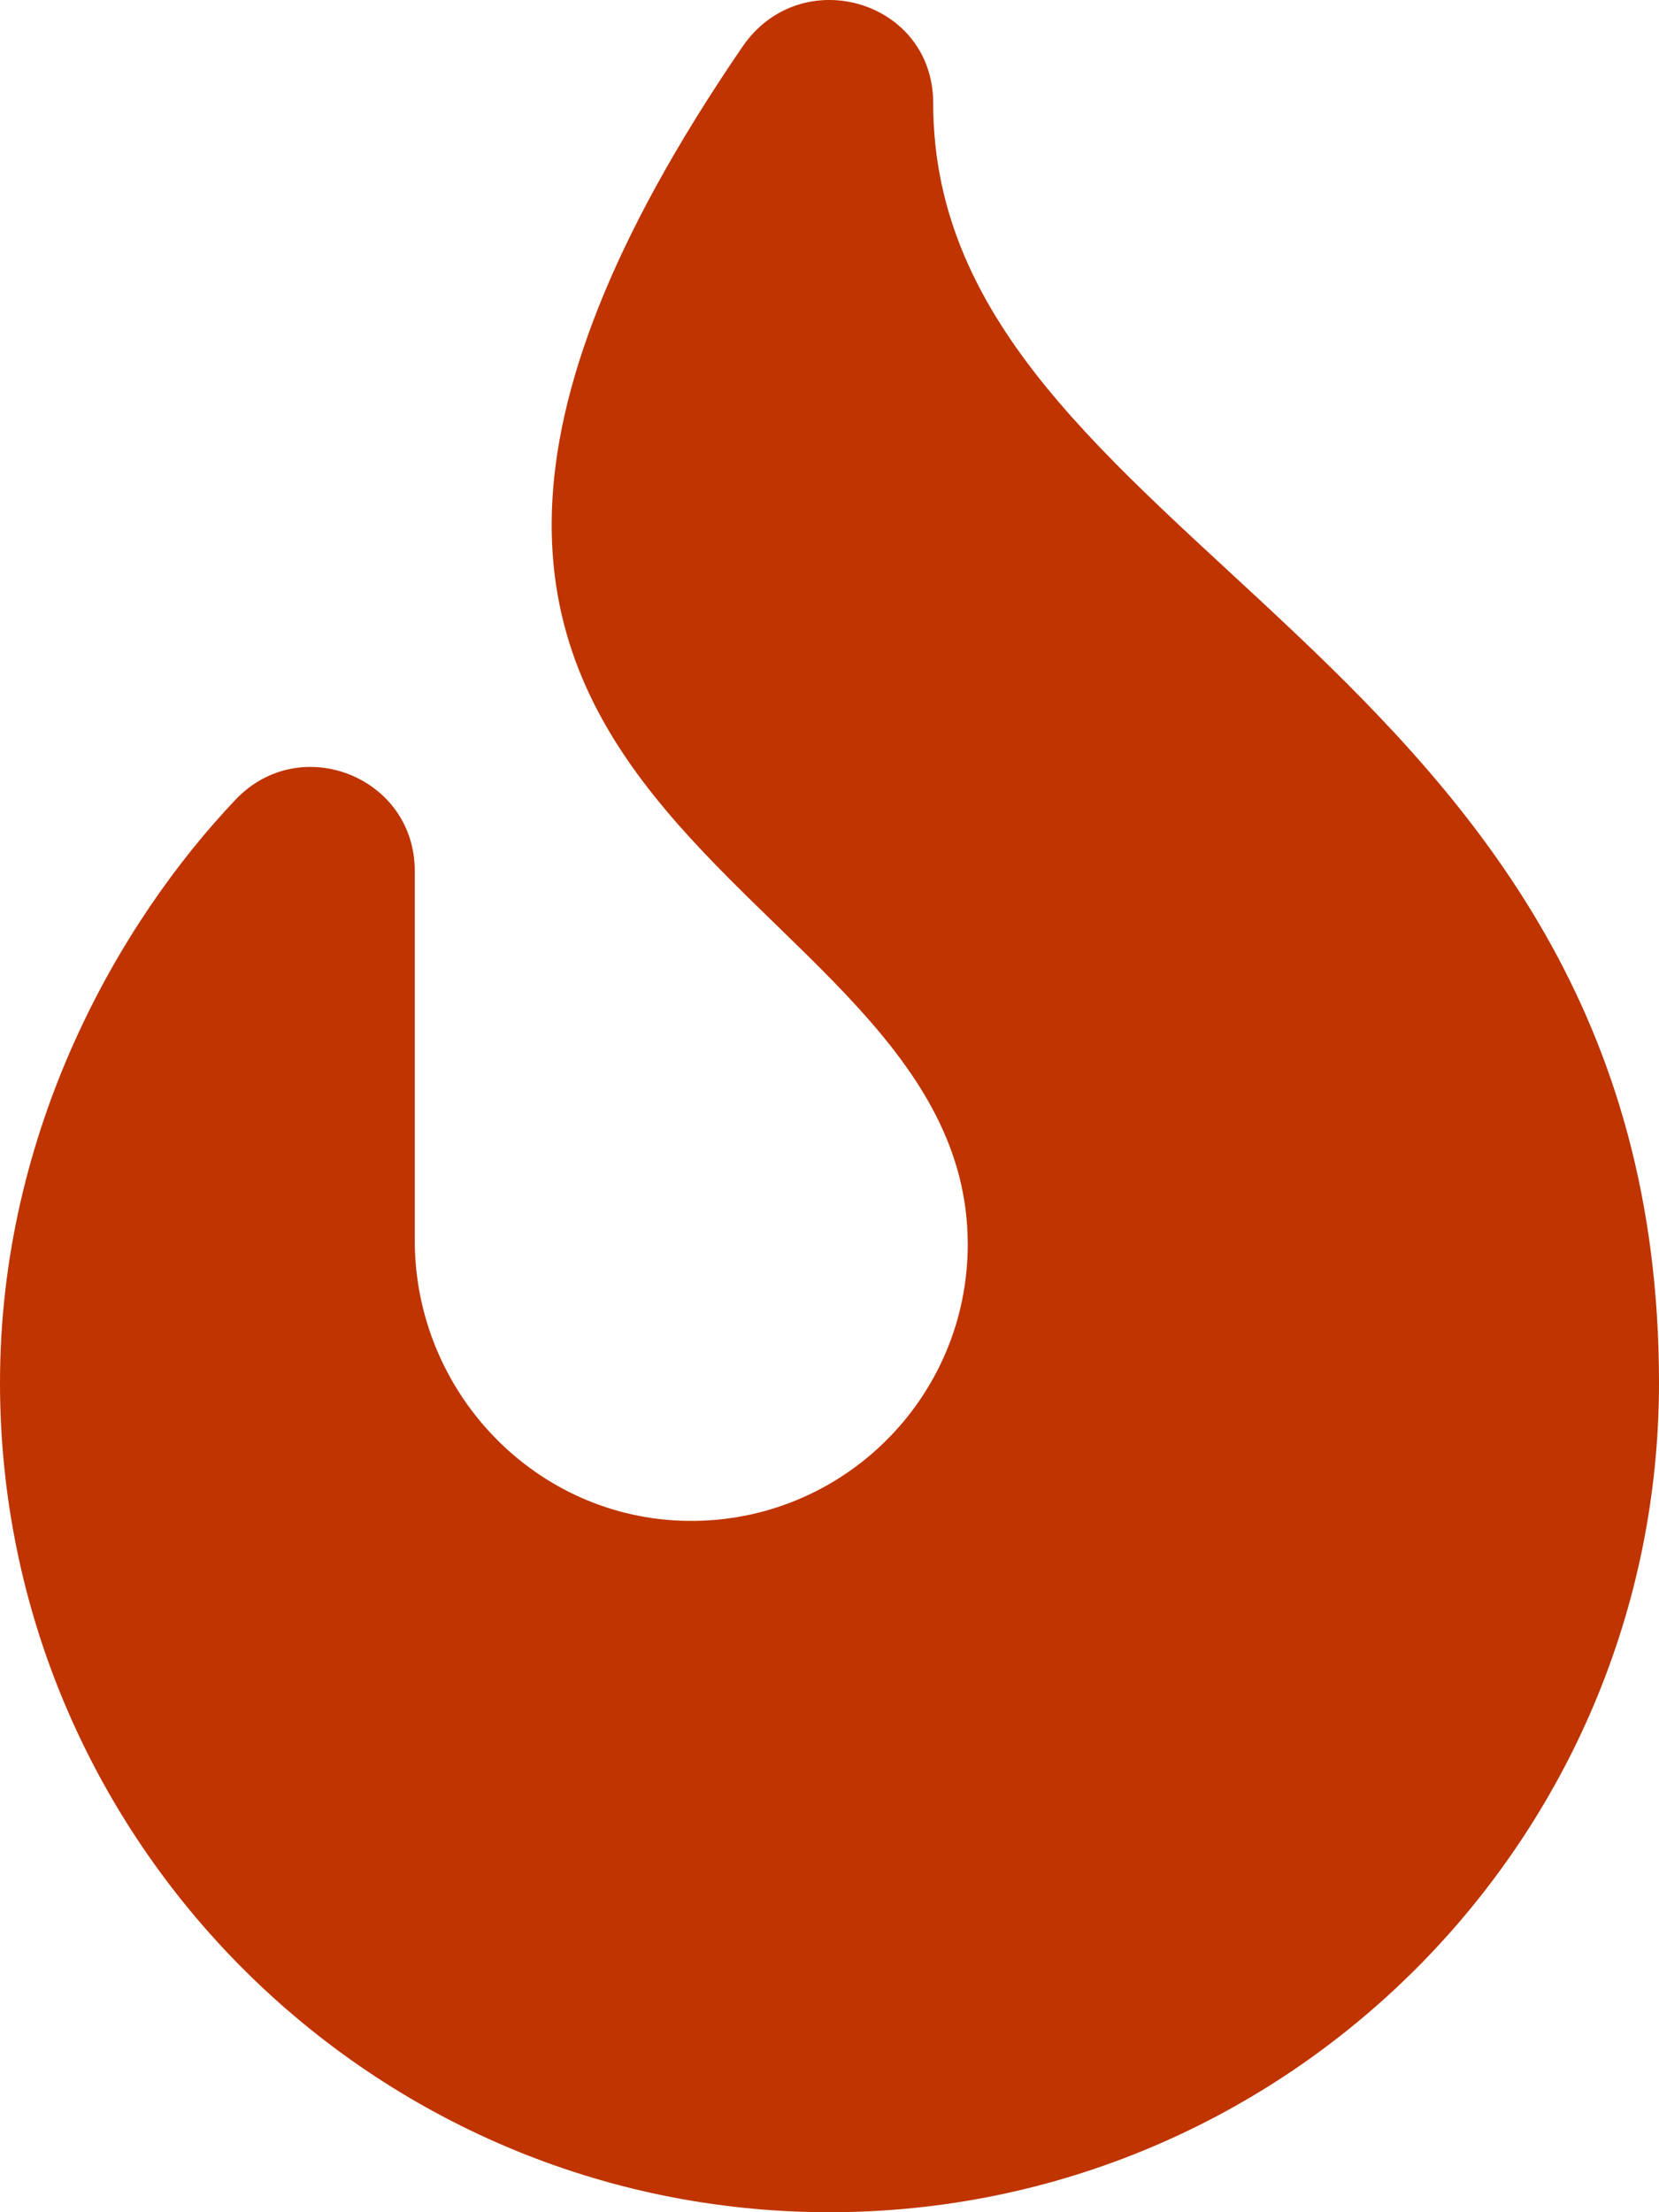 <?xml version="1.0" encoding="UTF-8" standalone="no"?>
<svg
   xmlns:dc="http://purl.org/dc/elements/1.1/"
   xmlns:cc="http://creativecommons.org/ns#"
   xmlns:rdf="http://www.w3.org/1999/02/22-rdf-syntax-ns#"
   xmlns:svg="http://www.w3.org/2000/svg"
   xmlns="http://www.w3.org/2000/svg"
   xmlns:sodipodi="http://sodipodi.sourceforge.net/DTD/sodipodi-0.dtd"
   xmlns:inkscape="http://www.inkscape.org/namespaces/inkscape"
   viewBox="0 0 384 512"
   version="1.1"
   id="svg4"
   sodipodi:docname="caution.svg"
   inkscape:version="0.92.3 (2405546, 2018-03-11)">
  <defs
     id="defs8" />
  <sodipodi:namedview
     pagecolor="#ffffff"
     bordercolor="#666666"
     borderopacity="1"
     objecttolerance="10"
     gridtolerance="10"
     guidetolerance="10"
     inkscape:pageopacity="0"
     inkscape:pageshadow="2"
     inkscape:window-width="1574"
     inkscape:window-height="1186"
     id="namedview6"
     showgrid="false"
     inkscape:zoom="1.592106"
     inkscape:cx="193.80909"
     inkscape:cy="256"
     inkscape:window-x="0"
     inkscape:window-y="0"
     inkscape:window-maximized="0"
     inkscape:current-layer="svg4" />
  <path
     d="M216 23.858c0-23.802-30.653-32.765-44.149-13.038C48 191.851 224 200 224 288c0 35.629-29.114 64.458-64.85 63.994C123.98 351.538 96 322.22 96 287.046v-85.51c0-21.703-26.471-32.225-41.432-16.504C27.801 213.158 0 261.332 0 320c0 105.869 86.131 192 192 192s192-86.131 192-192c0-170.29-168-193.003-168-296.142z"
     id="path2"
     style="fill:#bf3400;fill-opacity:1" />
</svg>
<!--
Font Awesome Free 5.4.2 by @fontawesome - https://fontawesome.com
License - https://fontawesome.com/license/free (Icons: CC BY 4.0, Fonts: SIL OFL 1.1, Code: MIT License)
-->

